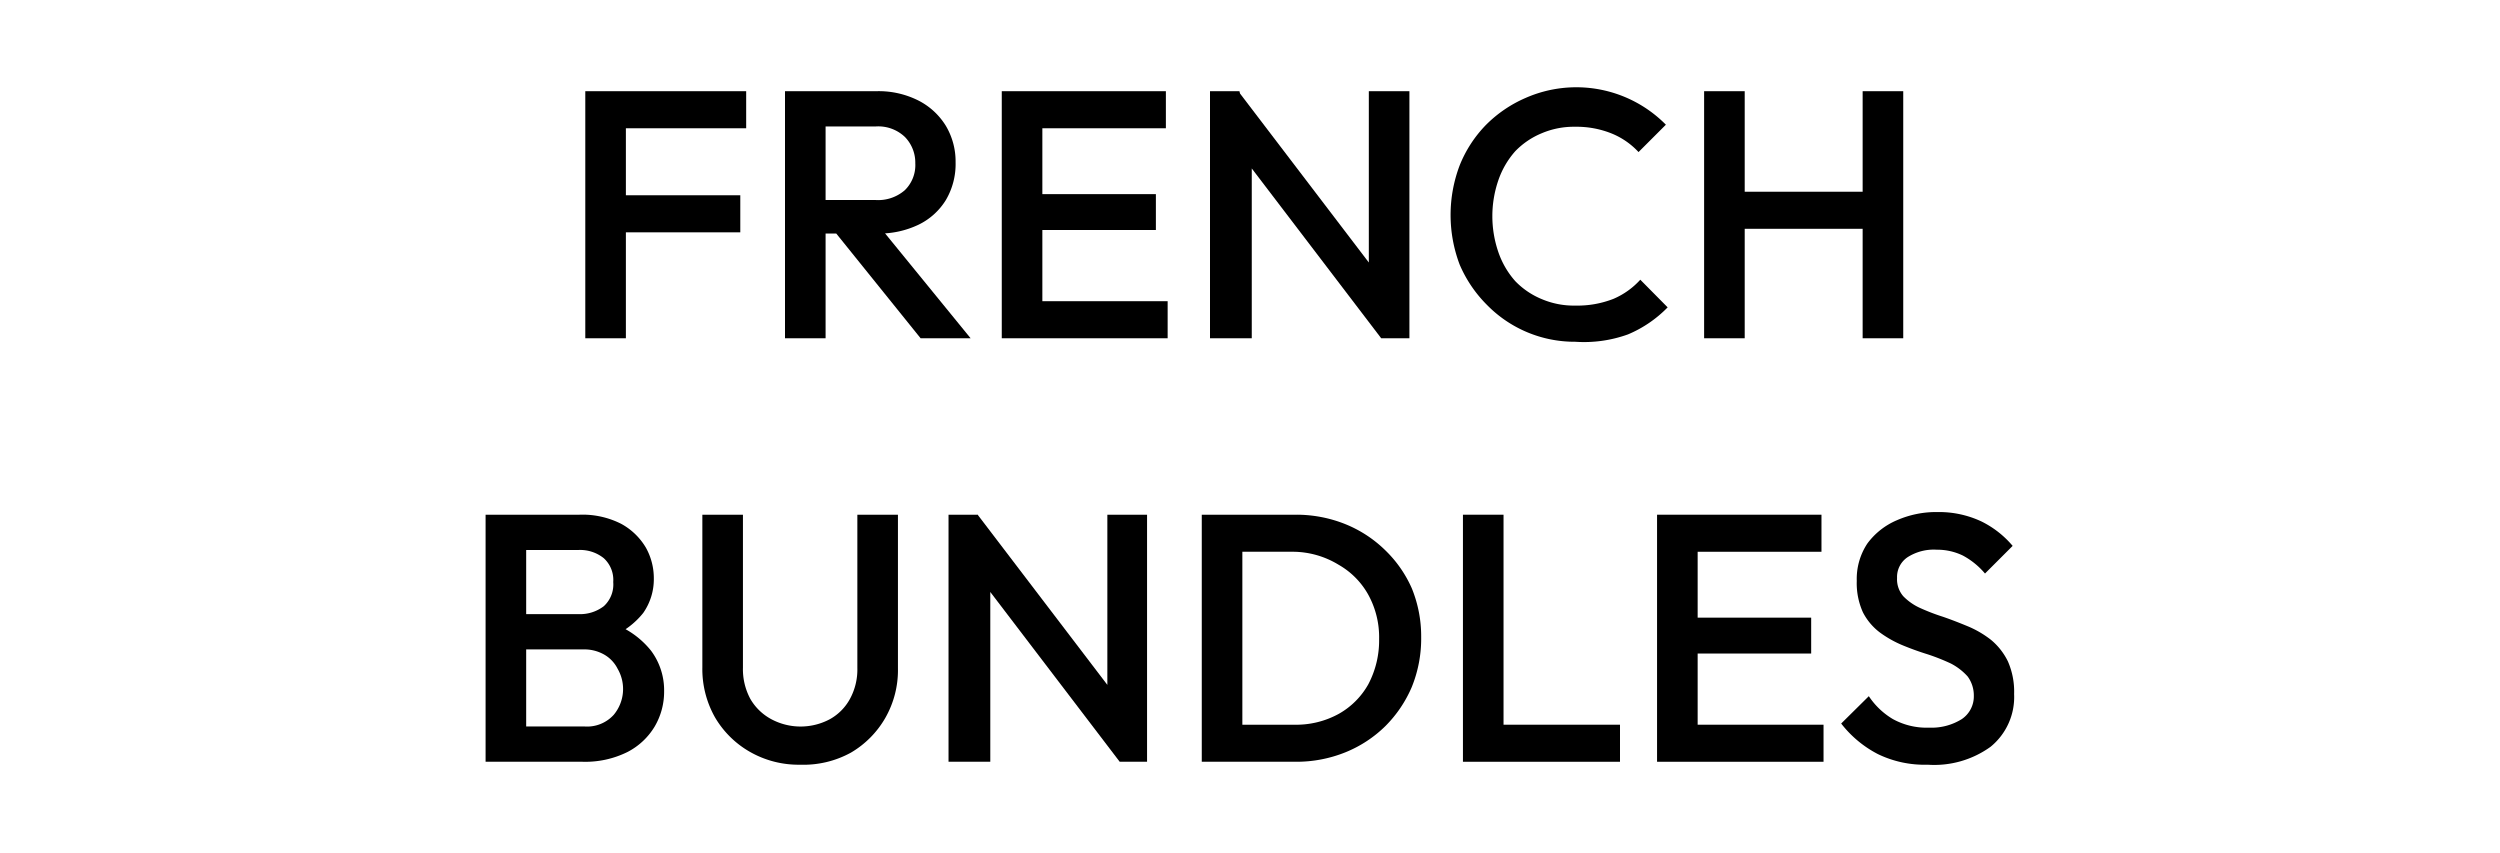 <svg xmlns="http://www.w3.org/2000/svg" viewBox="0 0 85 29"><defs><style>.cls-1{fill:none;}</style></defs><g id="Layer_2" data-name="Layer 2"><g id="Layer_1-2" data-name="Layer 1"><path d="M19.9,11.5V3.1h1.38v8.4Zm1-7.14V3.1h4.47V4.36Zm0,3.54V6.64h4.27V7.9Z"></path><path d="M26.69,11.5V3.1h1.38v8.4Zm.95-3.56V6.8h2.12a1.38,1.38,0,0,0,1-.33,1.19,1.19,0,0,0,.36-.92,1.25,1.25,0,0,0-.35-.89,1.31,1.31,0,0,0-1-.36H27.64V3.1h2.19a3,3,0,0,1,1.4.32,2.34,2.34,0,0,1,.93.86,2.37,2.37,0,0,1,.33,1.24,2.41,2.41,0,0,1-.33,1.28,2.23,2.23,0,0,1-.93.84,3.1,3.1,0,0,1-1.4.3ZM31.3,11.5,28.36,7.85l1.28-.47L33,11.5Z"></path><path d="M34.06,11.5V3.1h1.38v8.4ZM35,4.36V3.1h4.64V4.36Zm0,3.46V6.6H39.3V7.82Zm0,3.68V10.24h4.7V11.5Z"></path><path d="M41.14,11.5V3.1h1l.42,1.58V11.5Zm5.82,0-5-6.56L42.1,3.1l5,6.56Zm0,0L46.54,10V3.1h1.38v8.4Z"></path><path d="M53.56,11.62a4.17,4.17,0,0,1-3-1.25A4.36,4.36,0,0,1,49.63,9a4.76,4.76,0,0,1,0-3.38,4.21,4.21,0,0,1,.89-1.37,4.31,4.31,0,0,1,1.35-.92,4.28,4.28,0,0,1,4.77.91l-.93.93a2.56,2.56,0,0,0-.91-.63,3.19,3.19,0,0,0-1.24-.23,2.79,2.79,0,0,0-1.14.22,2.66,2.66,0,0,0-.9.61,2.9,2.9,0,0,0-.58,1,3.76,3.76,0,0,0,0,2.42,2.9,2.9,0,0,0,.58,1,2.66,2.66,0,0,0,.9.61,2.79,2.79,0,0,0,1.14.22,3.36,3.36,0,0,0,1.3-.23,2.61,2.61,0,0,0,.91-.65l.93.94a4.1,4.1,0,0,1-1.35.92A4.4,4.4,0,0,1,53.56,11.62Z"></path><path d="M57.94,11.5V3.1h1.38v8.4Zm1-3.72V6.52h4.69V7.78Zm4.39,3.72V3.1h1.38v8.4Z"></path><path d="M16.51,25.9V17.5h1.38v8.4Zm.95,0V24.7h2.41a1.22,1.22,0,0,0,1-.4A1.37,1.37,0,0,0,21,22.74a1.15,1.15,0,0,0-.45-.48,1.37,1.37,0,0,0-.72-.18H17.46v-1.2h2.2a1.33,1.33,0,0,0,.87-.27,1,1,0,0,0,.32-.82,1,1,0,0,0-.32-.81,1.28,1.28,0,0,0-.87-.28h-2.2V17.5H19.7a2.9,2.9,0,0,1,1.42.31,2.19,2.19,0,0,1,.84.81,2.13,2.13,0,0,1,.27,1.05,2,2,0,0,1-.36,1.17,2.7,2.7,0,0,1-1.08.81l.11-.43a2.93,2.93,0,0,1,1.24.91,2.25,2.25,0,0,1,.44,1.38,2.33,2.33,0,0,1-.32,1.19,2.31,2.31,0,0,1-.93.87,3.22,3.22,0,0,1-1.52.33Z"></path><path d="M27.21,26a3.33,3.33,0,0,1-1.7-.43,3.23,3.23,0,0,1-1.2-1.18,3.33,3.33,0,0,1-.43-1.7V17.5h1.38v5.2a2.13,2.13,0,0,0,.25,1.06,1.81,1.81,0,0,0,.71.69,2.11,2.11,0,0,0,2,0,1.74,1.74,0,0,0,.68-.69,2.09,2.09,0,0,0,.25-1.05V17.5h1.38v5.22a3.27,3.27,0,0,1-.43,1.69,3.23,3.23,0,0,1-1.17,1.18A3.34,3.34,0,0,1,27.21,26Z"></path><path d="M32.25,25.9V17.5h1l.42,1.58V25.9Zm5.82,0-5-6.56.17-1.84,5,6.56Zm0,0-.42-1.48V17.5H39v8.4Z"></path><path d="M40.86,25.9V17.5h1.38v8.4Zm.94,0V24.64H44a3,3,0,0,0,1.52-.37,2.62,2.62,0,0,0,1-1,3.19,3.19,0,0,0,.37-1.54,3,3,0,0,0-.38-1.53,2.66,2.66,0,0,0-1-1A3,3,0,0,0,44,18.76H41.8V17.5h2.25a4.46,4.46,0,0,1,1.69.32,4.17,4.17,0,0,1,1.36.89A4.09,4.09,0,0,1,48,20a4.31,4.31,0,0,1,.32,1.66A4.38,4.38,0,0,1,48,23.36a4.22,4.22,0,0,1-.9,1.33,4.17,4.17,0,0,1-1.36.89,4.45,4.45,0,0,1-1.68.32Z"></path><path d="M49.74,25.9V17.5h1.38v8.4Zm.94,0V24.64h4.4V25.9Z"></path><path d="M56.34,25.9V17.5h1.38v8.4Zm.94-7.14V17.5h4.65v1.26Zm0,3.46V21h4.3v1.22Zm0,3.68V24.64H62V25.9Z"></path><path d="M65.54,26a3.64,3.64,0,0,1-1.69-.36A3.77,3.77,0,0,1,62.6,24.6l.94-.93a2.53,2.53,0,0,0,.82.78,2.38,2.38,0,0,0,1.23.29,1.94,1.94,0,0,0,1.11-.29.93.93,0,0,0,.41-.79A1.09,1.09,0,0,0,66.9,23a2,2,0,0,0-.57-.44,7,7,0,0,0-.78-.31c-.29-.09-.57-.19-.86-.31a3.73,3.73,0,0,1-.78-.44,2,2,0,0,1-.57-.68,2.4,2.4,0,0,1-.21-1.07,2.18,2.18,0,0,1,.36-1.27,2.42,2.42,0,0,1,1-.79,3.33,3.33,0,0,1,1.4-.28,3.38,3.38,0,0,1,1.48.32,3.29,3.29,0,0,1,1.06.83l-.94.94a2.58,2.58,0,0,0-.75-.61,2,2,0,0,0-.89-.2,1.65,1.65,0,0,0-1,.26.81.81,0,0,0-.35.7.88.88,0,0,0,.21.62,1.87,1.87,0,0,0,.57.4,7.05,7.05,0,0,0,.78.3c.29.1.57.21.86.33a3.41,3.41,0,0,1,.78.46,2.21,2.21,0,0,1,.57.73,2.56,2.56,0,0,1,.21,1.11,2.18,2.18,0,0,1-.8,1.79A3.27,3.27,0,0,1,65.54,26Z"></path><rect class="cls-1" width="85" height="29"></rect></g></g></svg>